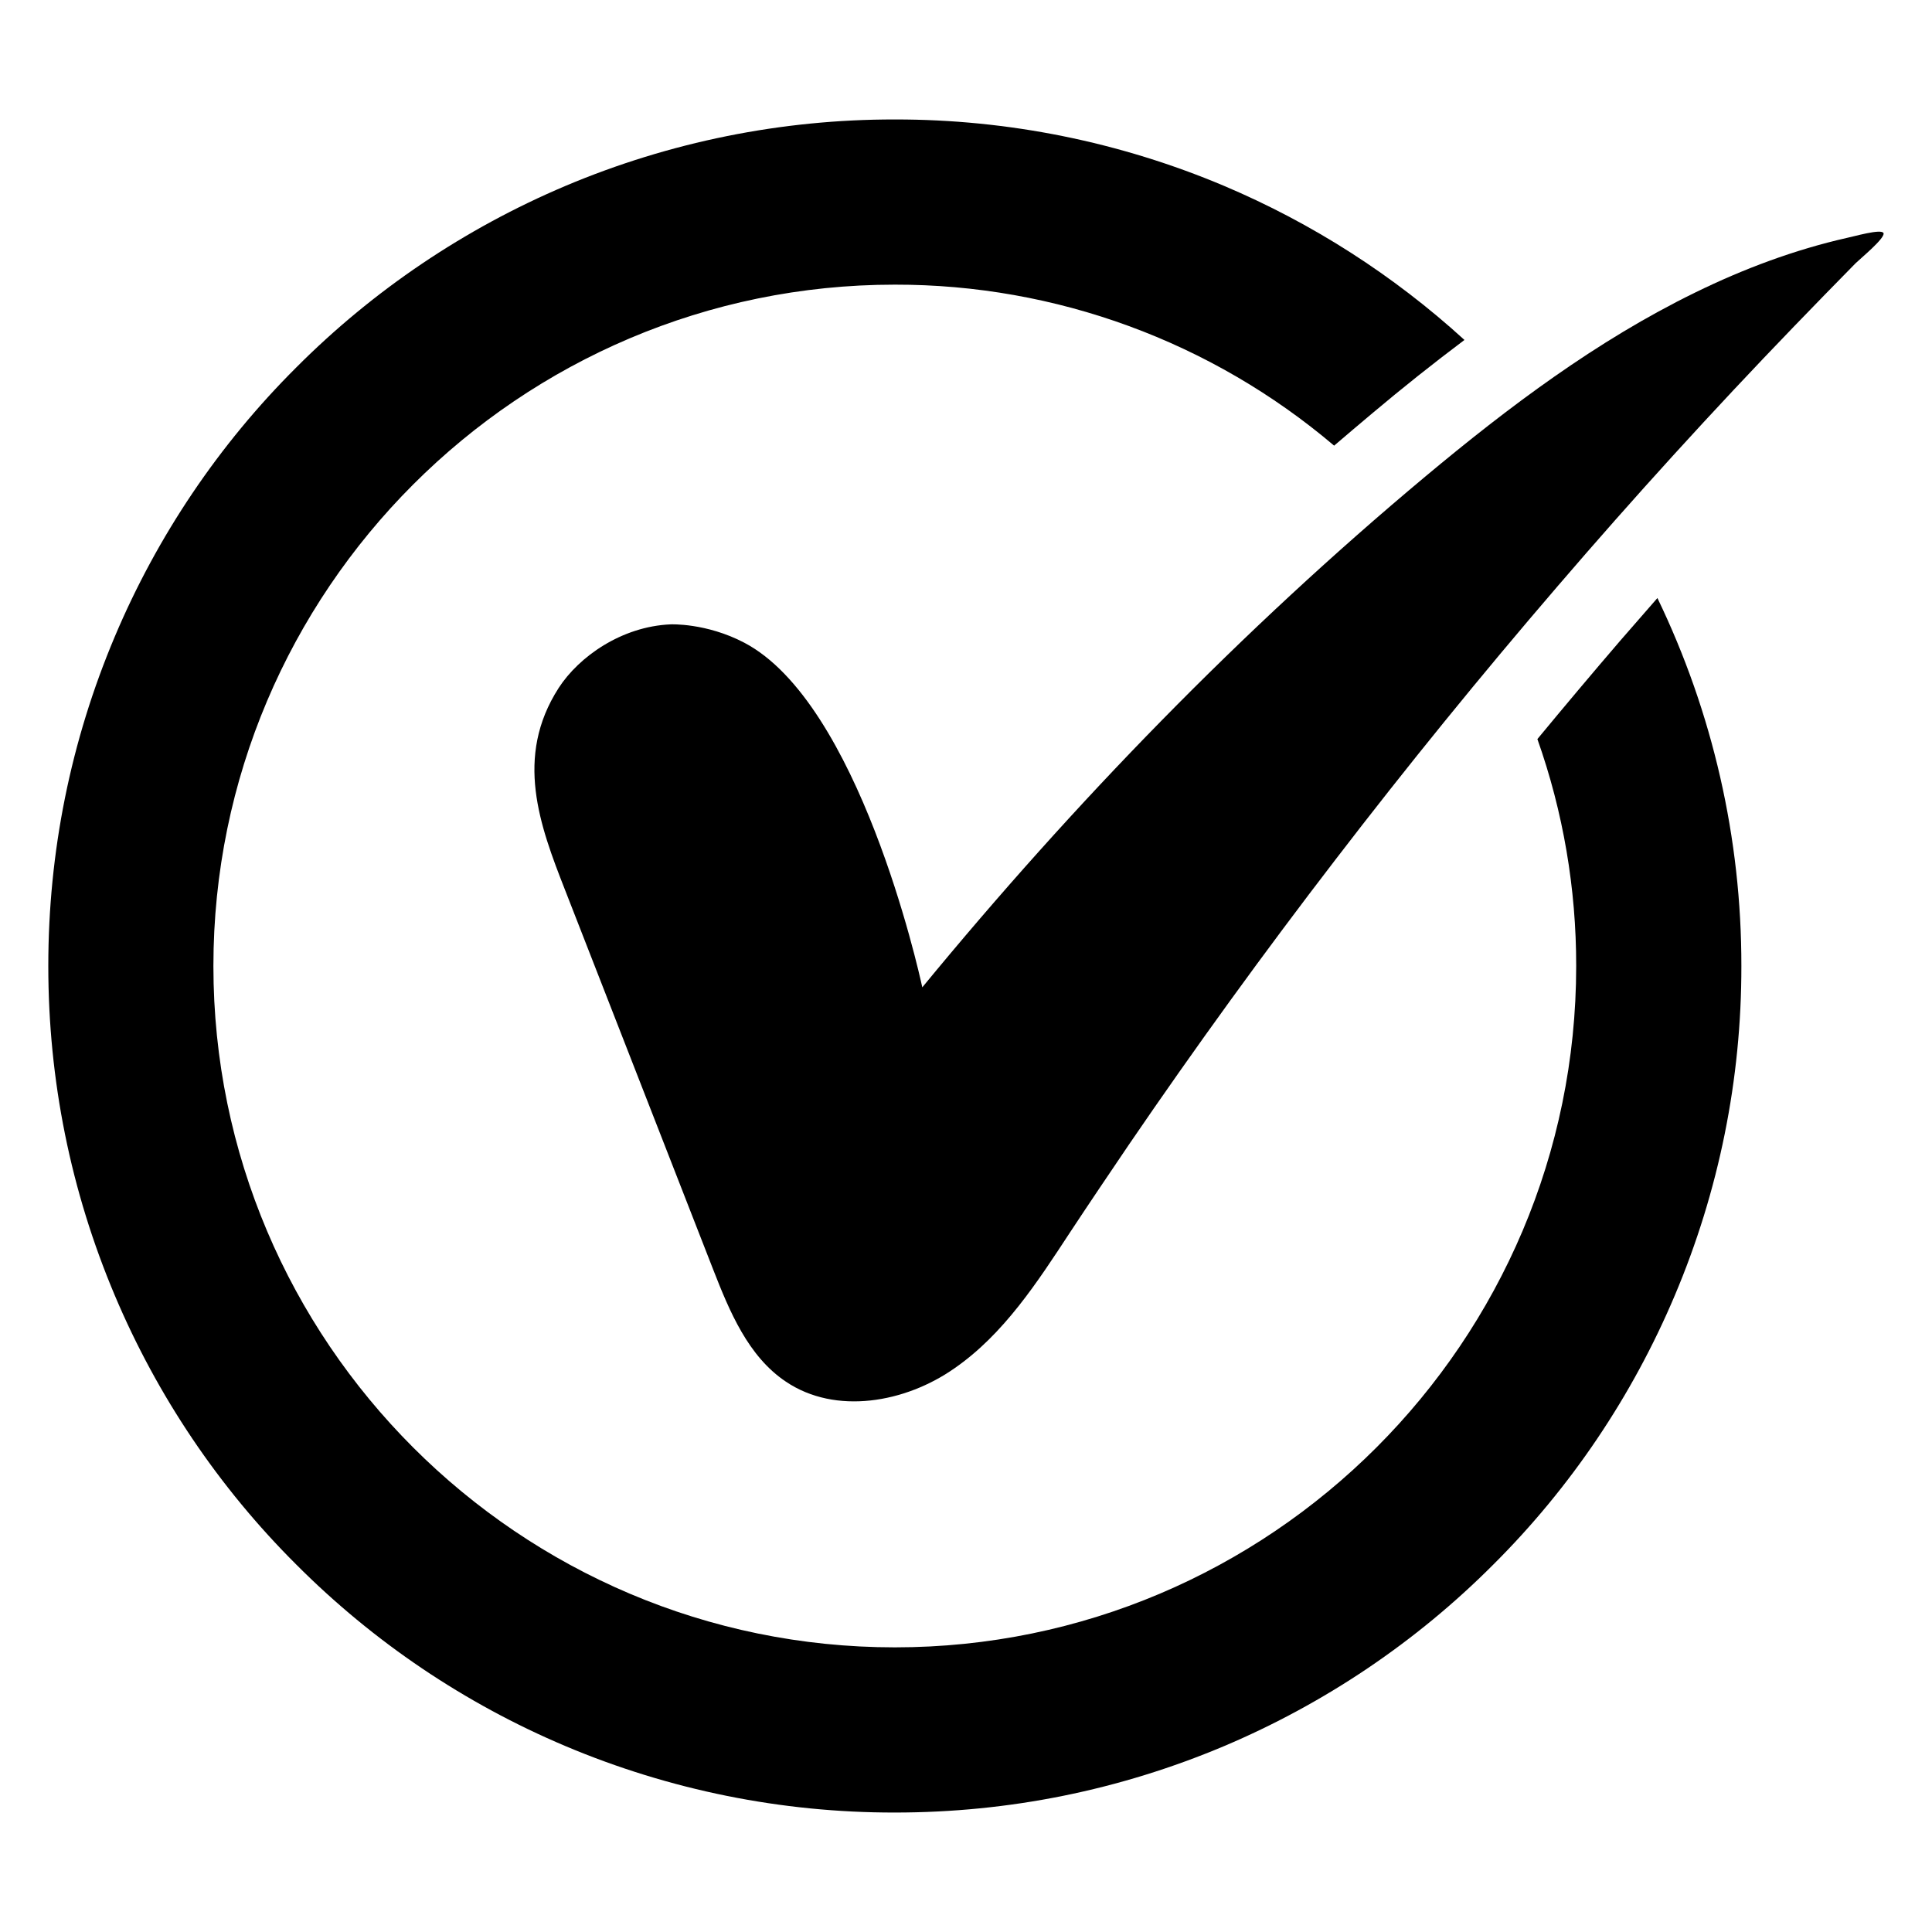 <svg width="24" height="24" viewBox="0 0 24 24" fill="none" xmlns="http://www.w3.org/2000/svg">
<path d="M23.398 2.897C23.378 2.835 23.011 2.943 22.948 2.954C22.293 3.102 21.66 3.339 21.056 3.635C19.836 4.231 18.742 5.054 17.704 5.921C15.424 7.827 13.344 9.97 11.457 12.265C11.412 12.054 10.668 8.731 9.246 7.984C8.773 7.736 8.331 7.756 8.331 7.756C7.721 7.782 7.191 8.158 6.94 8.546C6.387 9.406 6.706 10.255 7.017 11.05C7.63 12.623 8.245 14.194 8.858 15.767C9.063 16.292 9.294 16.85 9.762 17.163C10.38 17.58 11.246 17.426 11.856 16.998C12.469 16.574 12.885 15.93 13.295 15.305C13.535 14.941 13.78 14.579 14.025 14.217C14.847 13.013 15.702 11.833 16.59 10.678C17.477 9.522 18.396 8.391 19.346 7.286C20.295 6.18 21.275 5.103 22.287 4.054C22.541 3.792 22.794 3.53 23.051 3.27C23.102 3.219 23.418 2.96 23.398 2.897Z" fill="black"></path>
<path d="M11.116 1.484C9.71 1.482 8.318 1.763 7.023 2.31C5.774 2.839 4.638 3.604 3.68 4.565C2.719 5.522 1.954 6.658 1.426 7.908C0.879 9.204 0.6 10.581 0.6 12C0.6 13.419 0.879 14.796 1.426 16.092C1.954 17.342 2.719 18.478 3.68 19.435C4.638 20.396 5.773 21.162 7.023 21.69C8.318 22.237 9.71 22.518 11.116 22.516C12.535 22.516 13.911 22.237 15.208 21.69C16.457 21.161 17.593 20.396 18.551 19.435C19.512 18.478 20.277 17.342 20.805 16.092C21.353 14.797 21.634 13.406 21.632 12C21.634 10.417 21.277 8.854 20.589 7.429L20.127 7.959C19.78 8.363 19.437 8.771 19.098 9.181C19.419 10.087 19.581 11.04 19.58 12C19.58 16.665 15.784 20.464 11.116 20.464C6.45 20.464 2.651 16.668 2.651 12C2.651 7.335 6.447 3.536 11.116 3.536C13.115 3.533 15.049 4.243 16.573 5.536C16.73 5.402 16.887 5.268 17.046 5.135C17.42 4.82 17.802 4.516 18.192 4.223C17.313 3.421 16.304 2.774 15.208 2.31C13.913 1.763 12.521 1.482 11.116 1.484Z" fill="black"></path>
</svg>
